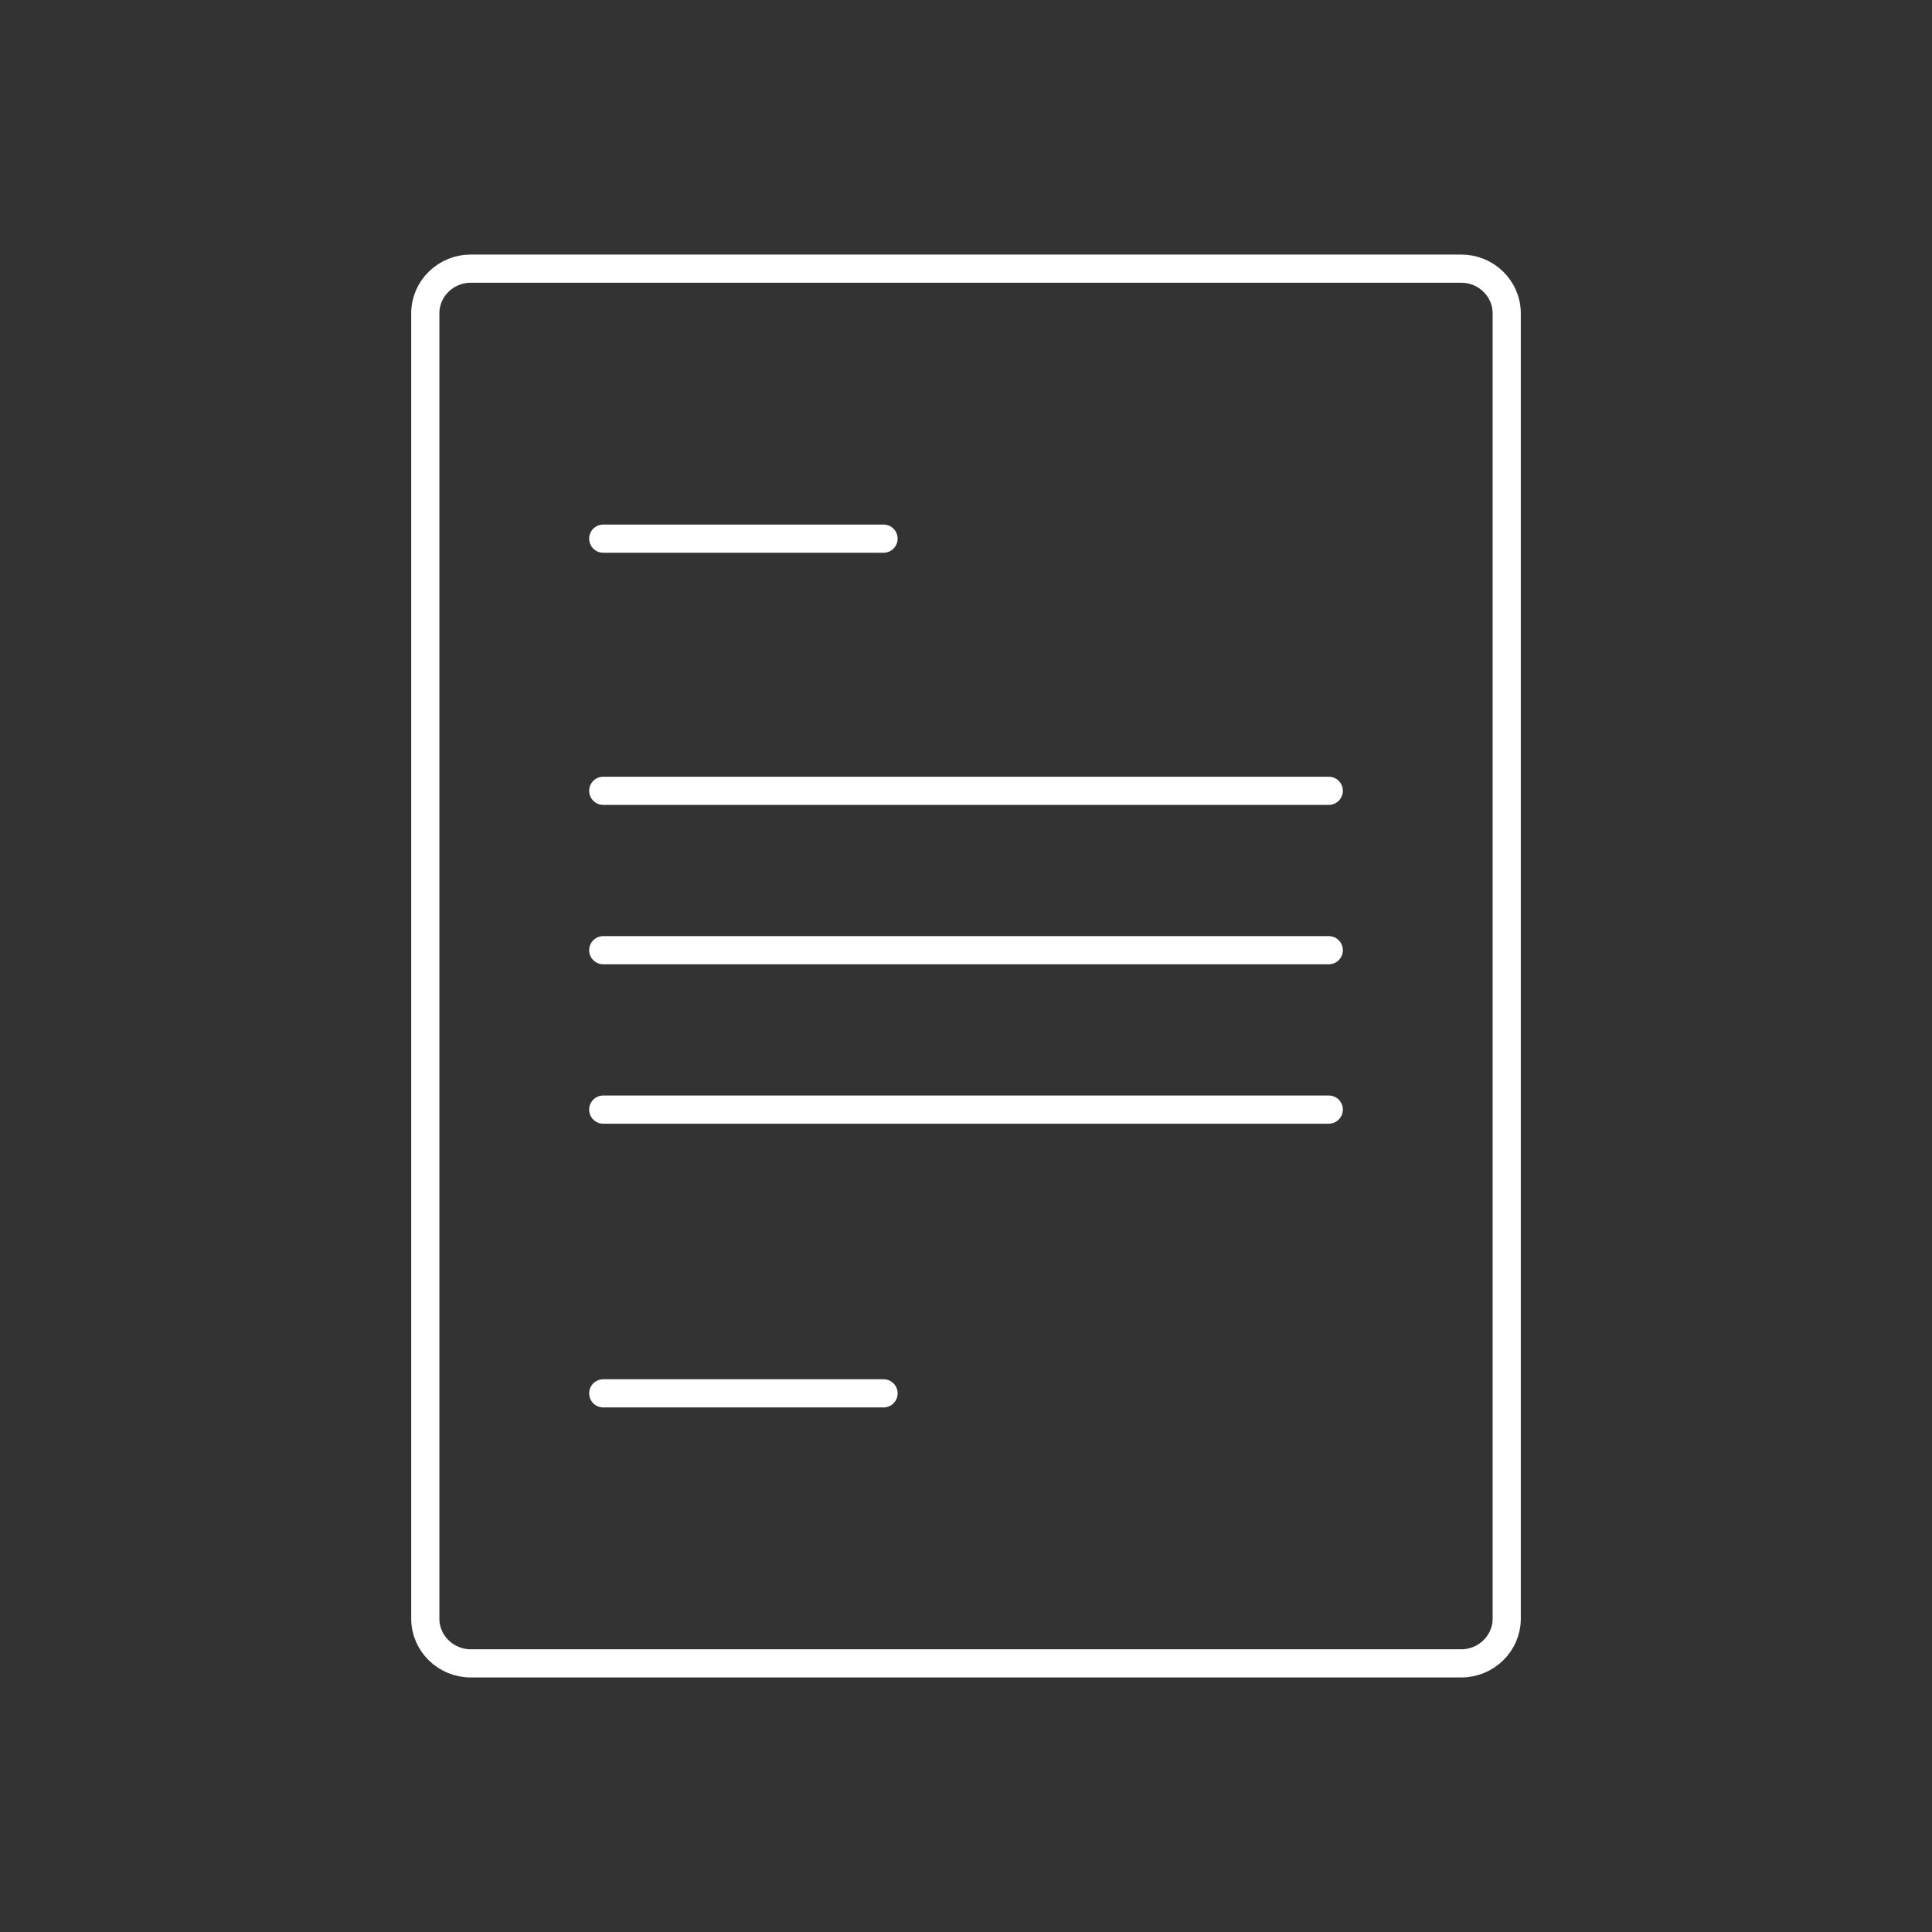 <?xml version="1.0" encoding="UTF-8"?>
<!DOCTYPE svg PUBLIC "-//W3C//DTD SVG 1.0//EN" "http://www.w3.org/TR/2001/REC-SVG-20010904/DTD/svg10.dtd">
<!-- Creator: CorelDRAW -->
<svg xmlns="http://www.w3.org/2000/svg" xml:space="preserve" width="570px" height="570px" version="1.0" style="shape-rendering:geometricPrecision; text-rendering:geometricPrecision; image-rendering:optimizeQuality; fill-rule:evenodd; clip-rule:evenodd"
viewBox="0 0 28.12 28.12"
 xmlns:xlink="http://www.w3.org/1999/xlink"
 xmlns:xodm="http://www.corel.com/coreldraw/odm/2003">
 <rect x="0" y="0" width="28.12" height="28.12" fill="#333333" stroke="none"/>
 <defs>
  <style type="text/css">
   <![CDATA[
    .str0 {stroke:white;stroke-width:0.41;stroke-linecap:round;stroke-miterlimit:22.926}
    .str4 {stroke:white;stroke-width:0.41;stroke-linecap:round;stroke-linejoin:round;stroke-miterlimit:10}
    .str1 {stroke:white;stroke-width:0.41;stroke-linecap:round;stroke-linejoin:round;stroke-miterlimit:10}
    .str5 {stroke:white;stroke-width:0.41;stroke-linecap:round;stroke-linejoin:round;stroke-miterlimit:10}
    .str3 {stroke:white;stroke-width:0.41;stroke-linecap:round;stroke-linejoin:round;stroke-miterlimit:10}
    .str2 {stroke:white;stroke-width:0.41;stroke-linecap:round;stroke-linejoin:round;stroke-miterlimit:10}
    .fil1 {fill:none}
    .fil2 {fill:none;fill-rule:nonzero}
    .fil0 {fill:white;fill-opacity:0}
   ]]>
  </style>
 </defs>
 <g id="Layer_x0020_1">
  <polygon class="fil0" points="0,0 28.12,0 28.12,28.12 0,28.12 "/>
  <g id="_2694801546080">
   <path class="fil1 str0" d="M21.93 8.51l0 -3.95c0,-0.36 -0.3,-0.65 -0.66,-0.65l-14.42 0c-0.36,0 -0.66,0.29 -0.66,0.65l0 19c0,0.36 0.3,0.65 0.66,0.65l14.42 0c0.36,0 0.66,-0.29 0.66,-0.65l0 -15.65"/>
   <line class="fil2 str1" x1="8.78" y1="7.84" x2="12.86" y2= "7.84" />
   <line class="fil2 str2" x1="8.78" y1="11.51" x2="19.34" y2= "11.51" />
   <line class="fil2 str3" x1="8.78" y1="13.83" x2="19.34" y2= "13.83" />
   <line class="fil2 str4" x1="8.78" y1="16.15" x2="19.34" y2= "16.15" />
   <line class="fil2 str5" x1="8.78" y1="20.28" x2="12.86" y2= "20.28" />
  </g>
 </g>
</svg>
